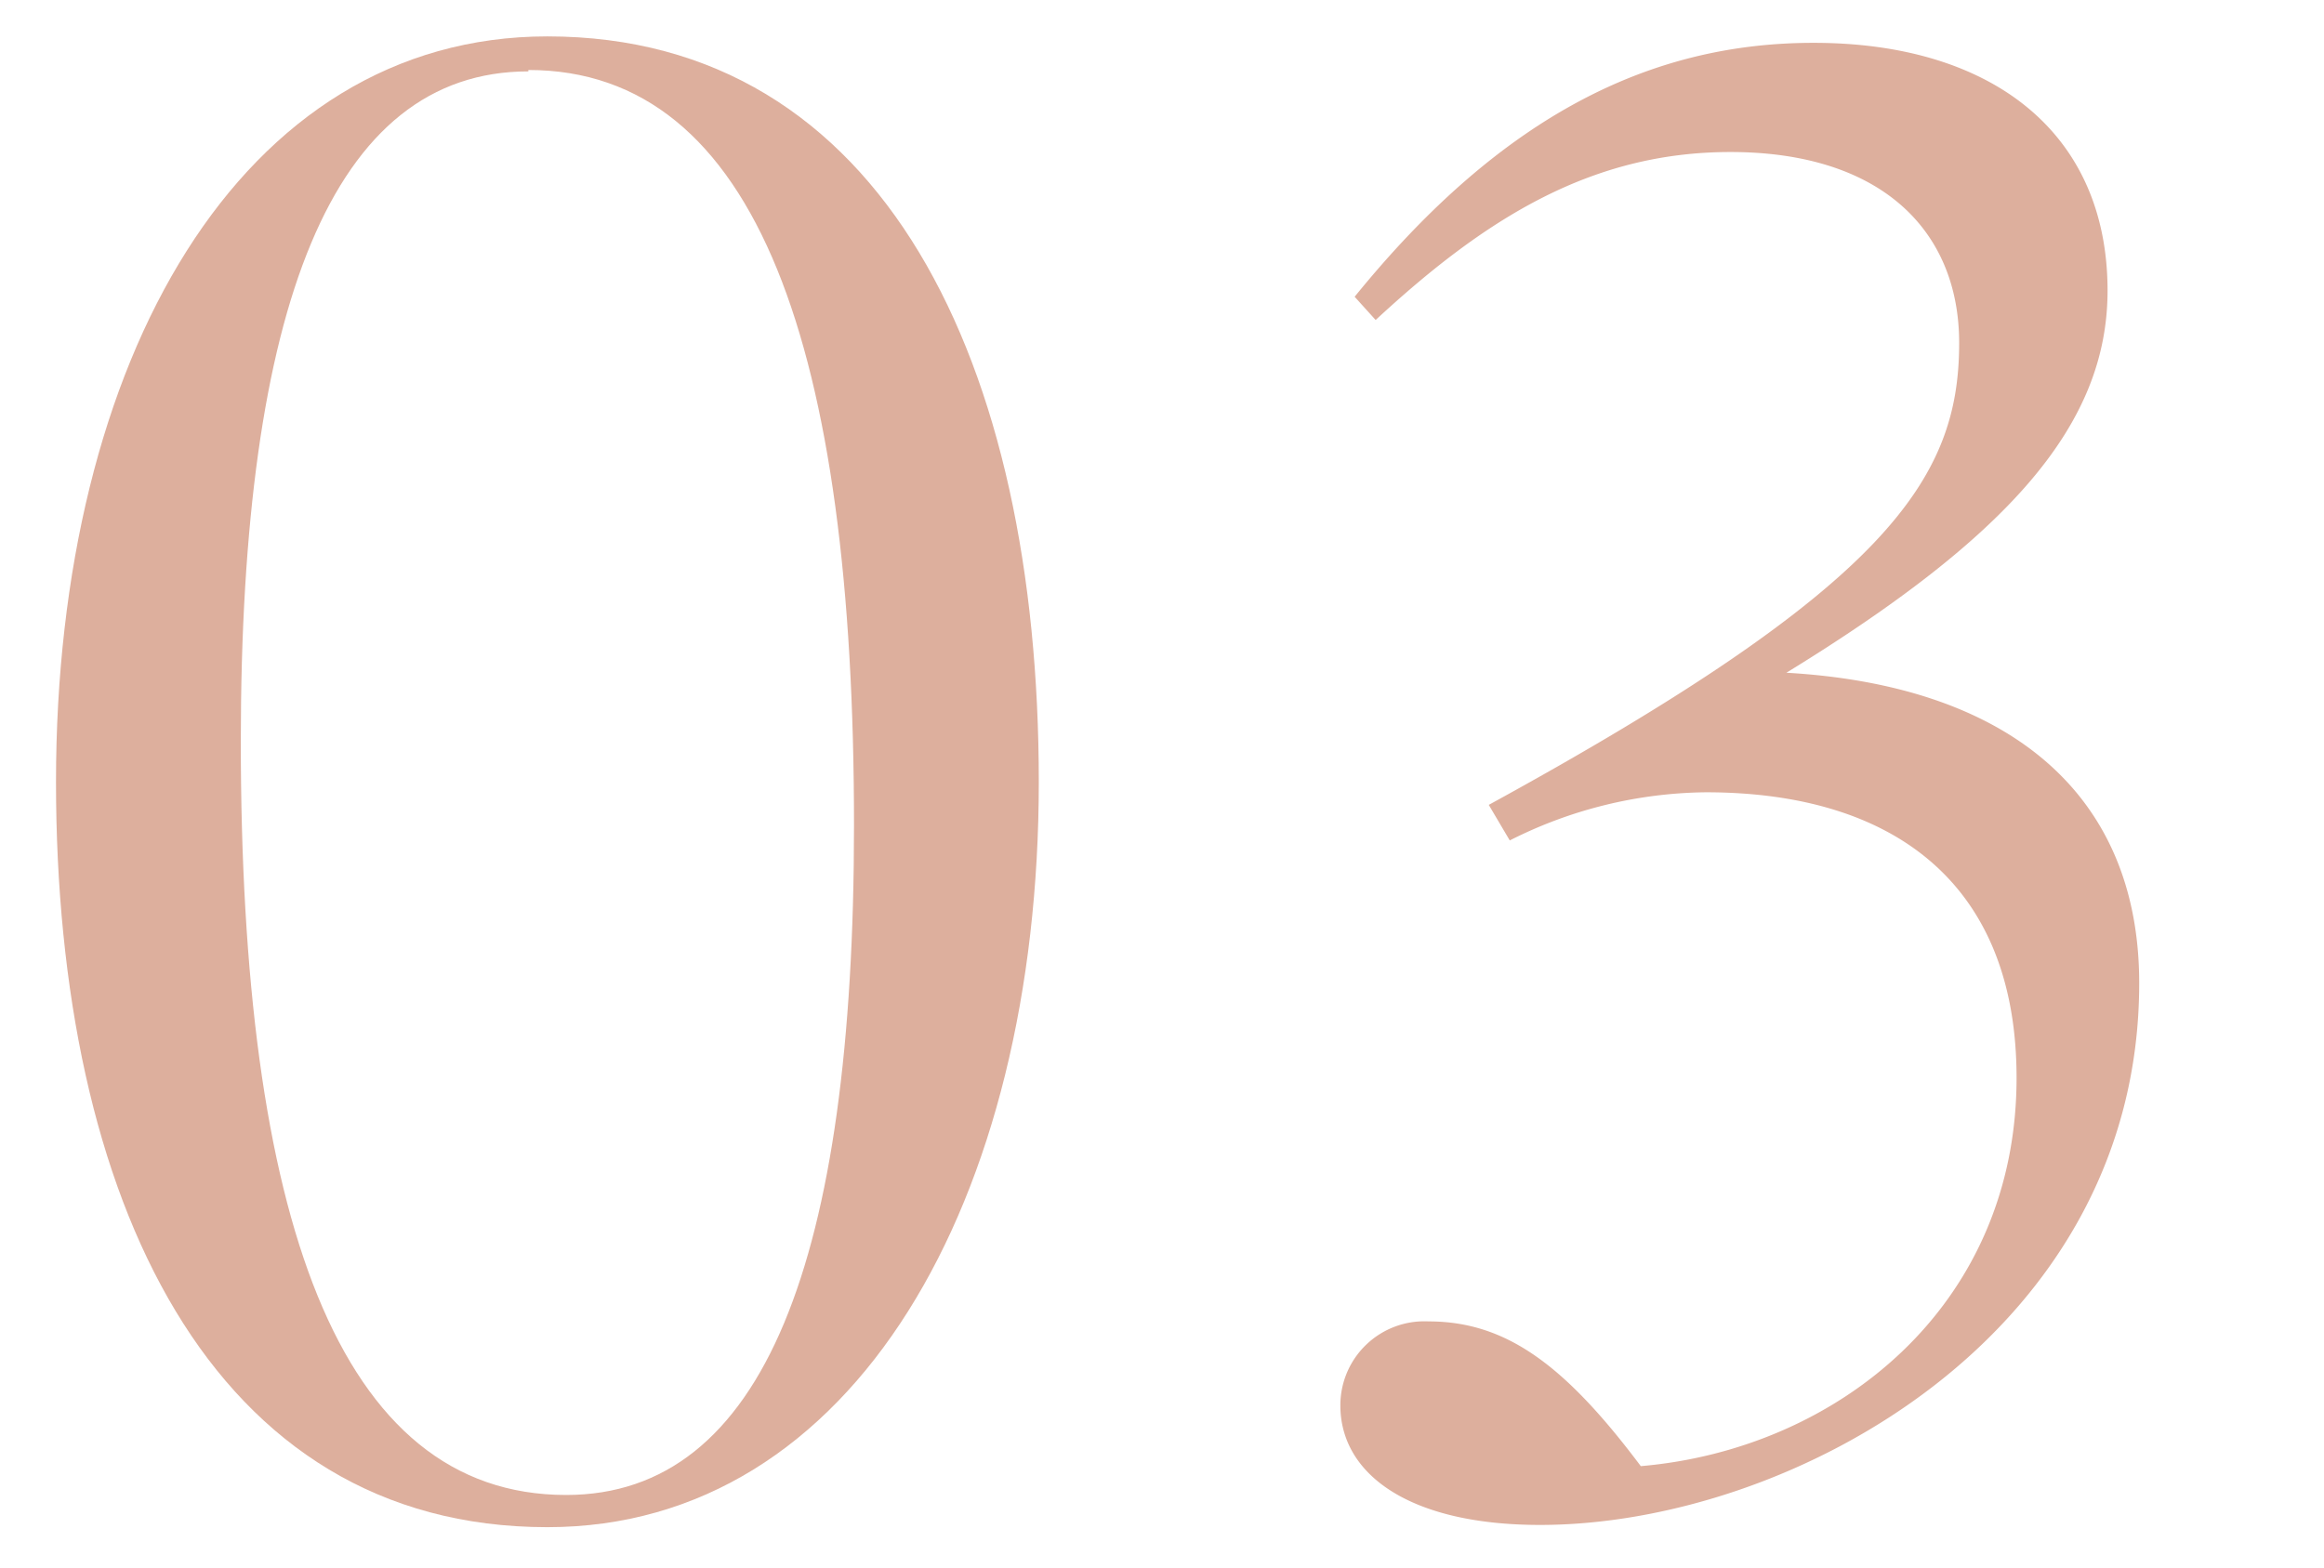 <svg xmlns="http://www.w3.org/2000/svg" viewBox="0 0 83 56"><defs><style>.cls-1{fill:#ddaf9d;}.cls-2{fill:none;opacity:0.5;}</style></defs><g id="レイヤー_2" data-name="レイヤー 2"><g id="contents"><path class="cls-1" d="M19.55,54.55C7.55,54.55,2,42.85,2,27.93,2,12.85,8.6,1.3,19.55,1.3c12,0,17.55,11.7,17.55,26.63S30.5,54.55,19.55,54.55Zm-.68-52c-7,0-10.27,8.4-10.27,23.93,0,16.94,3.45,26.92,11.62,26.92,7.05,0,10.28-8.4,10.28-23.92C30.5,12.48,27.05,2.5,18.87,2.5Z"/><path class="cls-1" d="M55,54.47c-4.65,0-7.13-1.8-7.13-4.27a3,3,0,0,1,3.15-3c2.78,0,4.88,1.57,7.58,5.17,7-.6,13.42-5.7,13.42-13.87,0-6.9-4.35-10.2-11.1-10.2a15.83,15.83,0,0,0-7,1.72l-.75-1.27c14.25-7.8,16.8-11.62,16.8-16.5,0-4-2.77-6.82-8.17-6.82-5,0-8.78,2.4-12.67,6l-.75-.83C53.67,4.08,59,1.53,64.77,1.53c6.38,0,10.5,3.22,10.5,8.85,0,4.8-3.52,8.77-11.47,13.65,7.87.45,12.6,4.27,12.6,11.09C76.4,47.65,64,54.47,55,54.47Z"/><rect class="cls-2" width="83" height="56"/></g></g></svg>